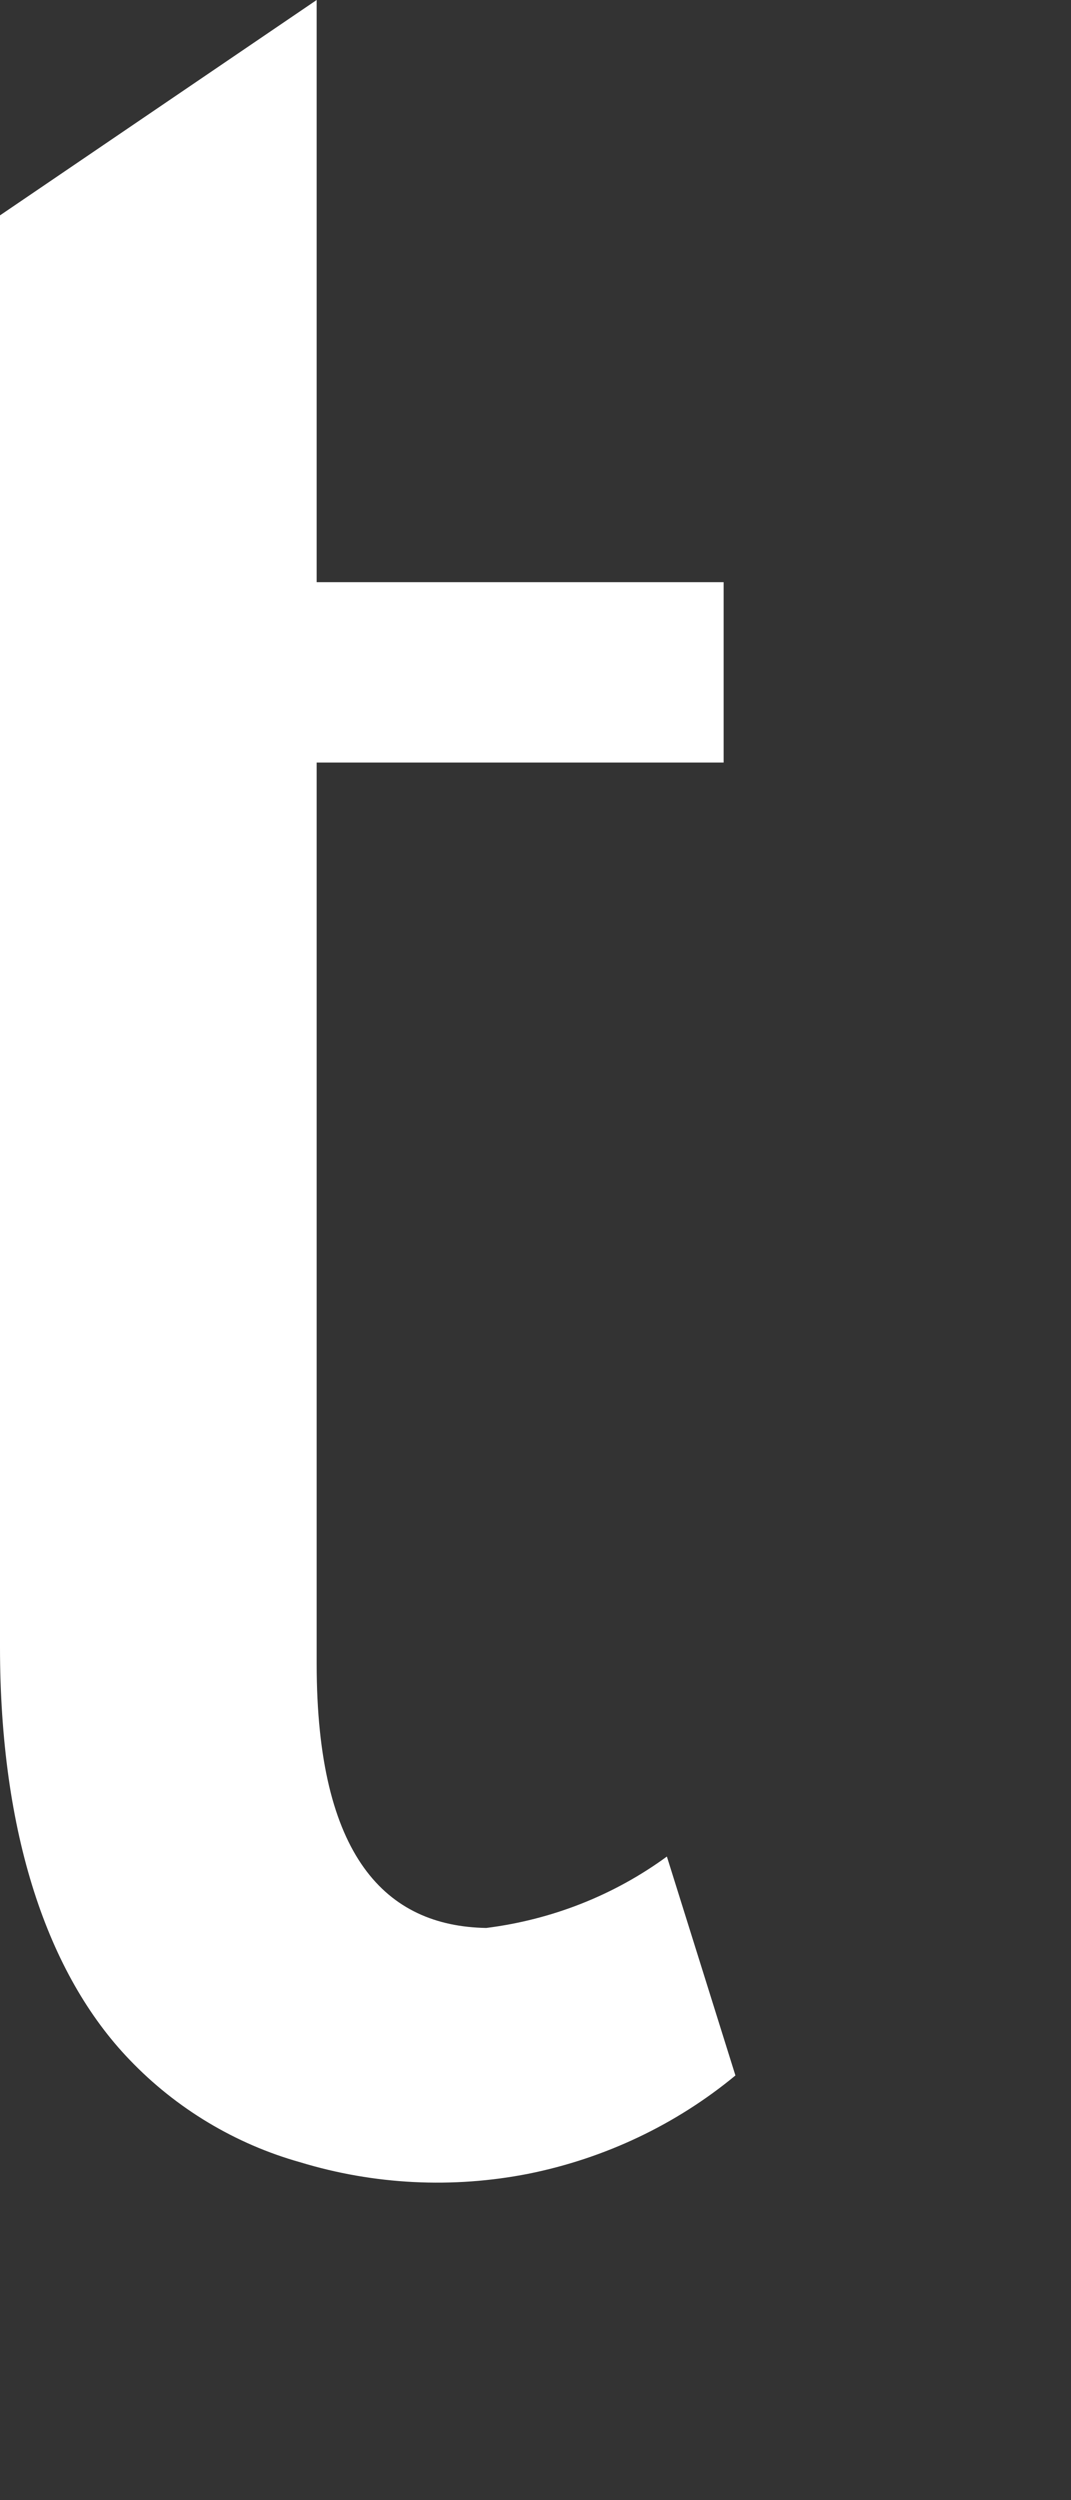 <?xml version="1.0" encoding="utf-8"?>
<svg xmlns="http://www.w3.org/2000/svg" fill="none" height="100%" overflow="visible" preserveAspectRatio="none" style="display: block;" viewBox="0 0 3 7" width="100%">
<rect x="0" y="0" width="3" height="7" fill="#333333" stroke="none"/>
<path d="M1.868 5.198C1.719 5.307 1.545 5.375 1.362 5.398C1.082 5.393 0.887 5.2 0.887 4.658V2.135H2.027V1.63H0.887V0L0 0.603V4.611C0 5.134 0.133 5.528 0.363 5.767C0.493 5.903 0.659 6.003 0.841 6.054C1.048 6.117 1.268 6.128 1.481 6.086C1.694 6.043 1.893 5.949 2.06 5.811L1.868 5.198Z" fill="white" id="vector"/>
</svg>